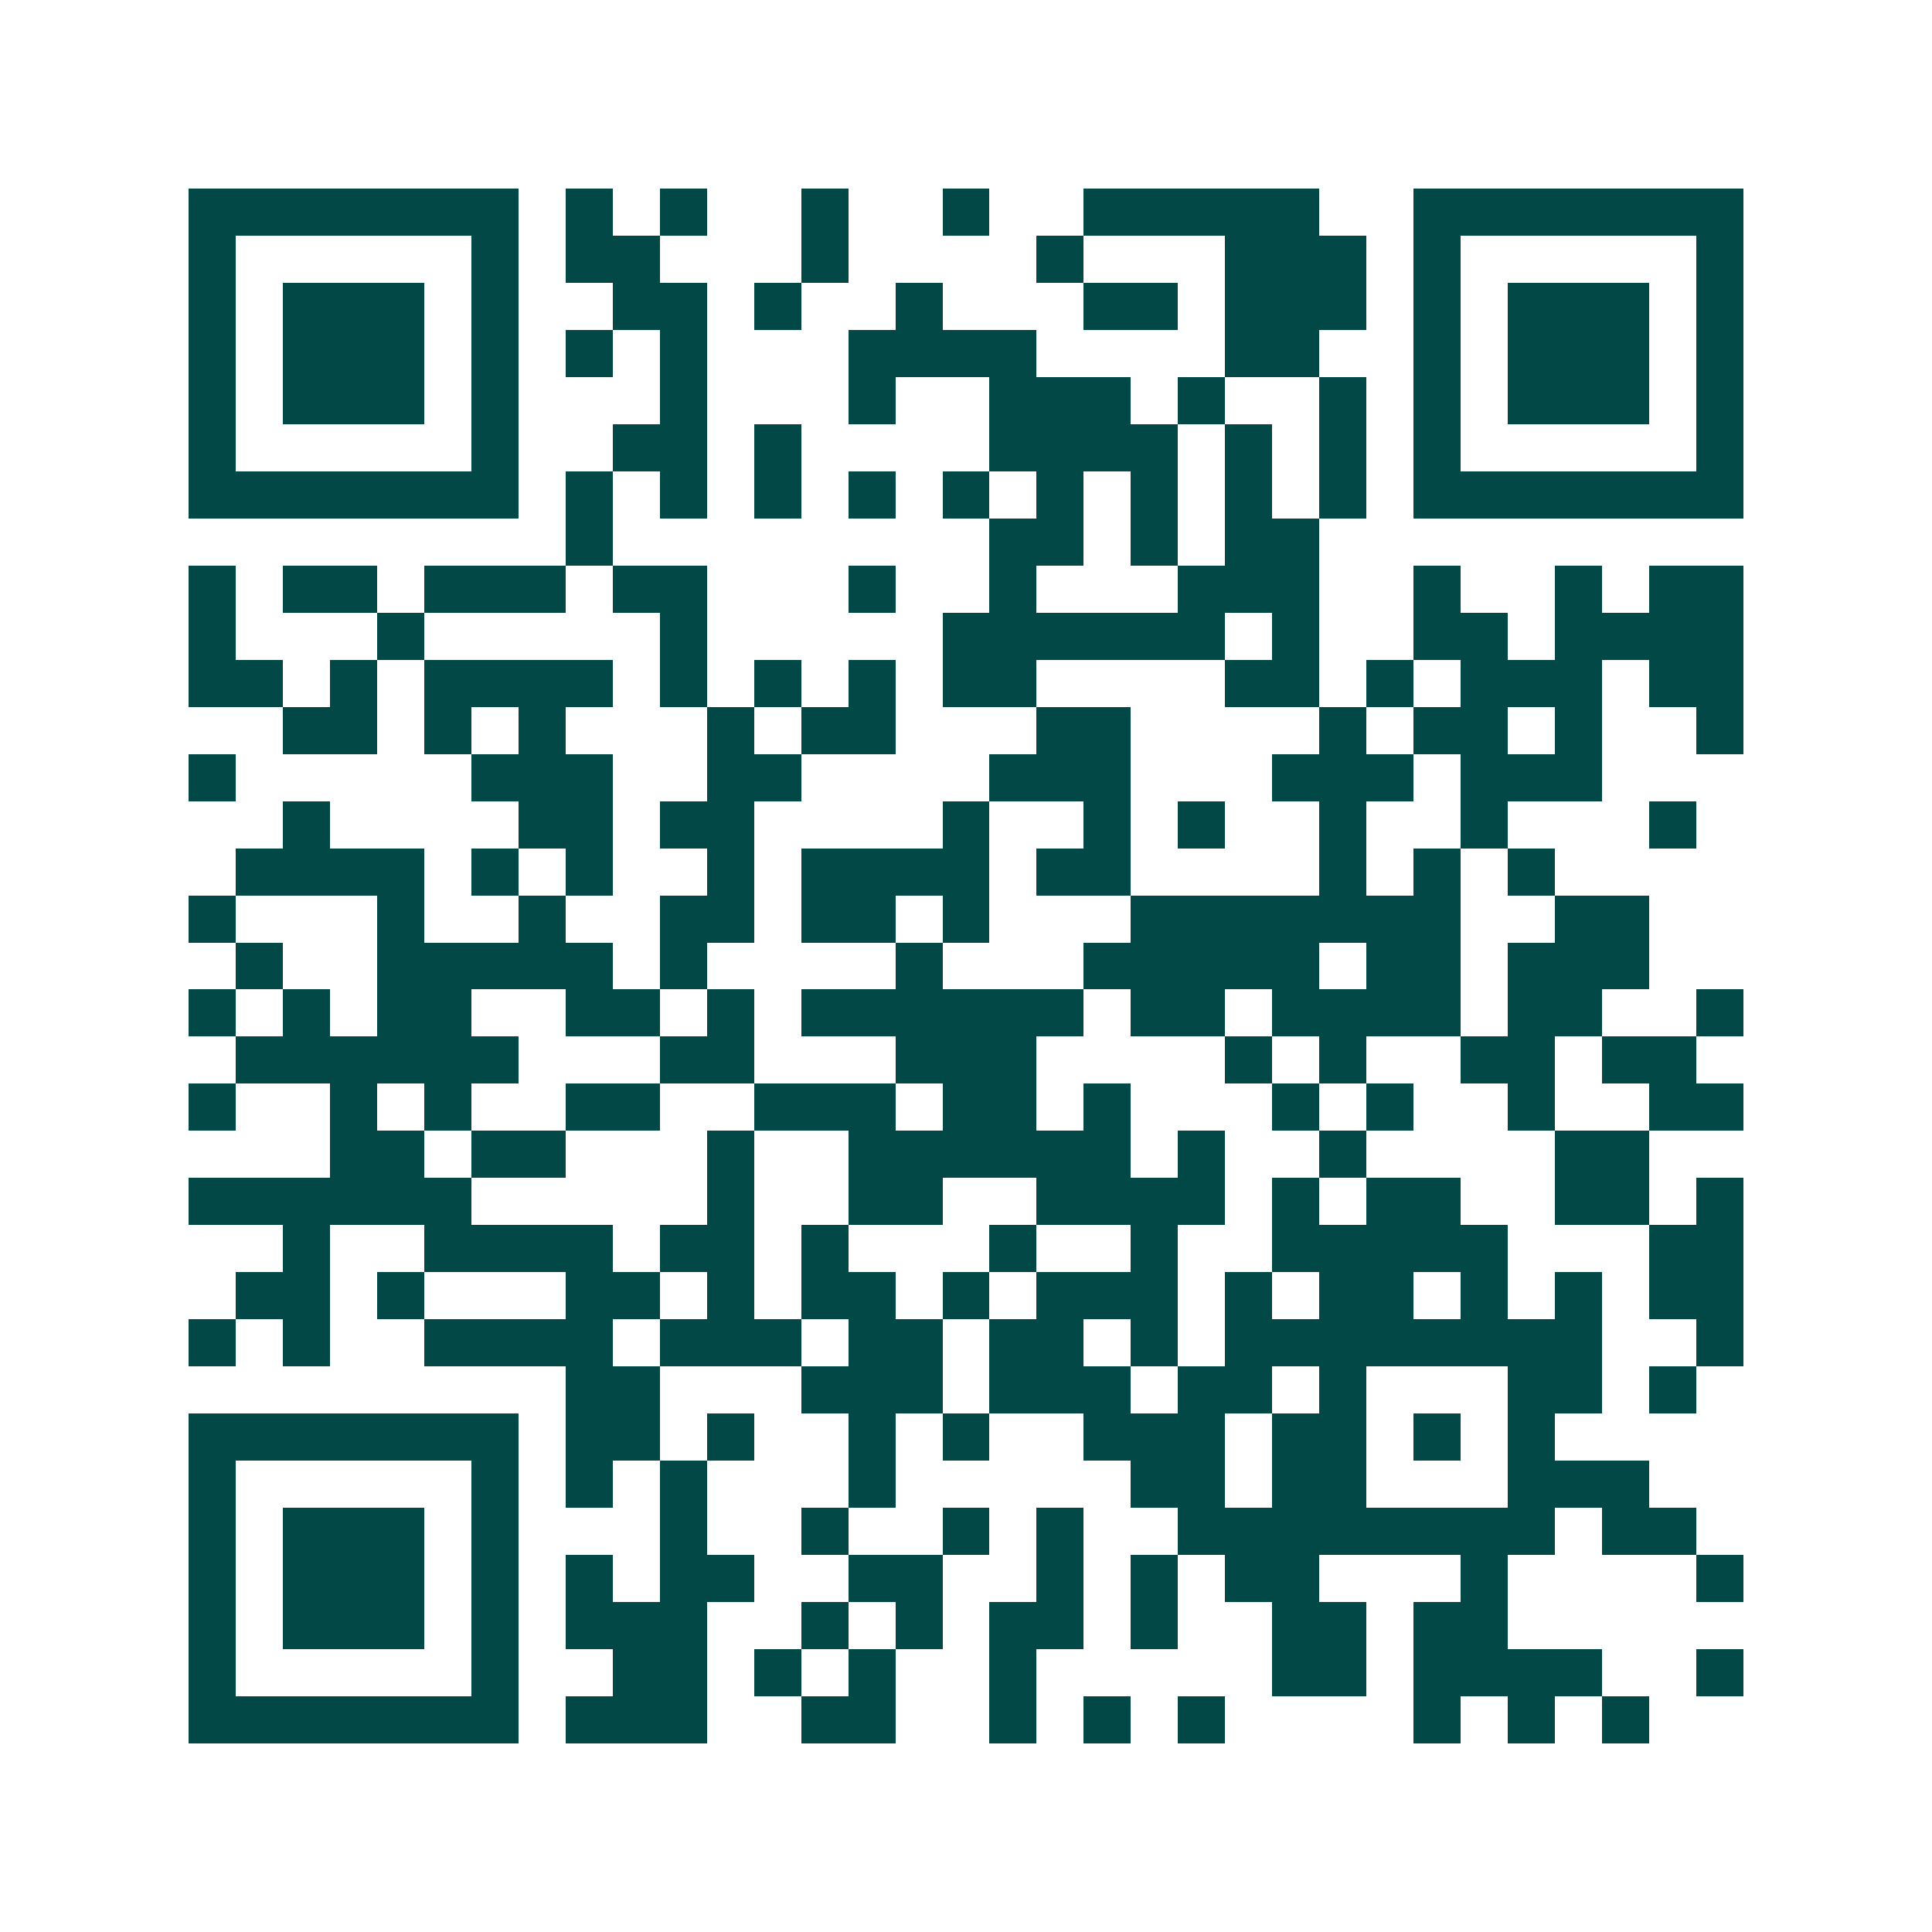 <svg xmlns="http://www.w3.org/2000/svg" width="200" height="200" viewBox="0 0 41 41" shape-rendering="crispEdges"><path fill="#ffffff" d="M0 0h41v41H0z"/><path stroke="#014847" d="M4 4.5h7m1 0h1m1 0h1m2 0h1m2 0h1m2 0h5m2 0h7M4 5.5h1m5 0h1m1 0h2m3 0h1m4 0h1m3 0h3m1 0h1m5 0h1M4 6.5h1m1 0h3m1 0h1m2 0h2m1 0h1m2 0h1m3 0h2m1 0h3m1 0h1m1 0h3m1 0h1M4 7.5h1m1 0h3m1 0h1m1 0h1m1 0h1m3 0h4m4 0h2m2 0h1m1 0h3m1 0h1M4 8.5h1m1 0h3m1 0h1m3 0h1m3 0h1m2 0h3m1 0h1m2 0h1m1 0h1m1 0h3m1 0h1M4 9.5h1m5 0h1m2 0h2m1 0h1m4 0h4m1 0h1m1 0h1m1 0h1m5 0h1M4 10.5h7m1 0h1m1 0h1m1 0h1m1 0h1m1 0h1m1 0h1m1 0h1m1 0h1m1 0h1m1 0h7M12 11.5h1m8 0h2m1 0h1m1 0h2M4 12.5h1m1 0h2m1 0h3m1 0h2m3 0h1m2 0h1m3 0h3m2 0h1m2 0h1m1 0h2M4 13.5h1m3 0h1m5 0h1m5 0h6m1 0h1m2 0h2m1 0h4M4 14.5h2m1 0h1m1 0h4m1 0h1m1 0h1m1 0h1m1 0h2m4 0h2m1 0h1m1 0h3m1 0h2M6 15.5h2m1 0h1m1 0h1m3 0h1m1 0h2m3 0h2m4 0h1m1 0h2m1 0h1m2 0h1M4 16.5h1m5 0h3m2 0h2m4 0h3m3 0h3m1 0h3M6 17.5h1m4 0h2m1 0h2m4 0h1m2 0h1m1 0h1m2 0h1m2 0h1m3 0h1M5 18.5h4m1 0h1m1 0h1m2 0h1m1 0h4m1 0h2m4 0h1m1 0h1m1 0h1M4 19.5h1m3 0h1m2 0h1m2 0h2m1 0h2m1 0h1m3 0h7m2 0h2M5 20.5h1m2 0h5m1 0h1m4 0h1m3 0h5m1 0h2m1 0h3M4 21.5h1m1 0h1m1 0h2m2 0h2m1 0h1m1 0h6m1 0h2m1 0h4m1 0h2m2 0h1M5 22.5h6m3 0h2m3 0h3m4 0h1m1 0h1m2 0h2m1 0h2M4 23.5h1m2 0h1m1 0h1m2 0h2m2 0h3m1 0h2m1 0h1m3 0h1m1 0h1m2 0h1m2 0h2M7 24.5h2m1 0h2m3 0h1m2 0h6m1 0h1m2 0h1m4 0h2M4 25.5h6m5 0h1m2 0h2m2 0h4m1 0h1m1 0h2m2 0h2m1 0h1M6 26.5h1m2 0h4m1 0h2m1 0h1m3 0h1m2 0h1m2 0h5m3 0h2M5 27.5h2m1 0h1m3 0h2m1 0h1m1 0h2m1 0h1m1 0h3m1 0h1m1 0h2m1 0h1m1 0h1m1 0h2M4 28.5h1m1 0h1m2 0h4m1 0h3m1 0h2m1 0h2m1 0h1m1 0h8m2 0h1M12 29.5h2m3 0h3m1 0h3m1 0h2m1 0h1m3 0h2m1 0h1M4 30.5h7m1 0h2m1 0h1m2 0h1m1 0h1m2 0h3m1 0h2m1 0h1m1 0h1M4 31.5h1m5 0h1m1 0h1m1 0h1m3 0h1m5 0h2m1 0h2m3 0h3M4 32.5h1m1 0h3m1 0h1m3 0h1m2 0h1m2 0h1m1 0h1m2 0h8m1 0h2M4 33.5h1m1 0h3m1 0h1m1 0h1m1 0h2m2 0h2m2 0h1m1 0h1m1 0h2m3 0h1m4 0h1M4 34.5h1m1 0h3m1 0h1m1 0h3m2 0h1m1 0h1m1 0h2m1 0h1m2 0h2m1 0h2M4 35.5h1m5 0h1m2 0h2m1 0h1m1 0h1m2 0h1m5 0h2m1 0h4m2 0h1M4 36.5h7m1 0h3m2 0h2m2 0h1m1 0h1m1 0h1m4 0h1m1 0h1m1 0h1"/></svg>
